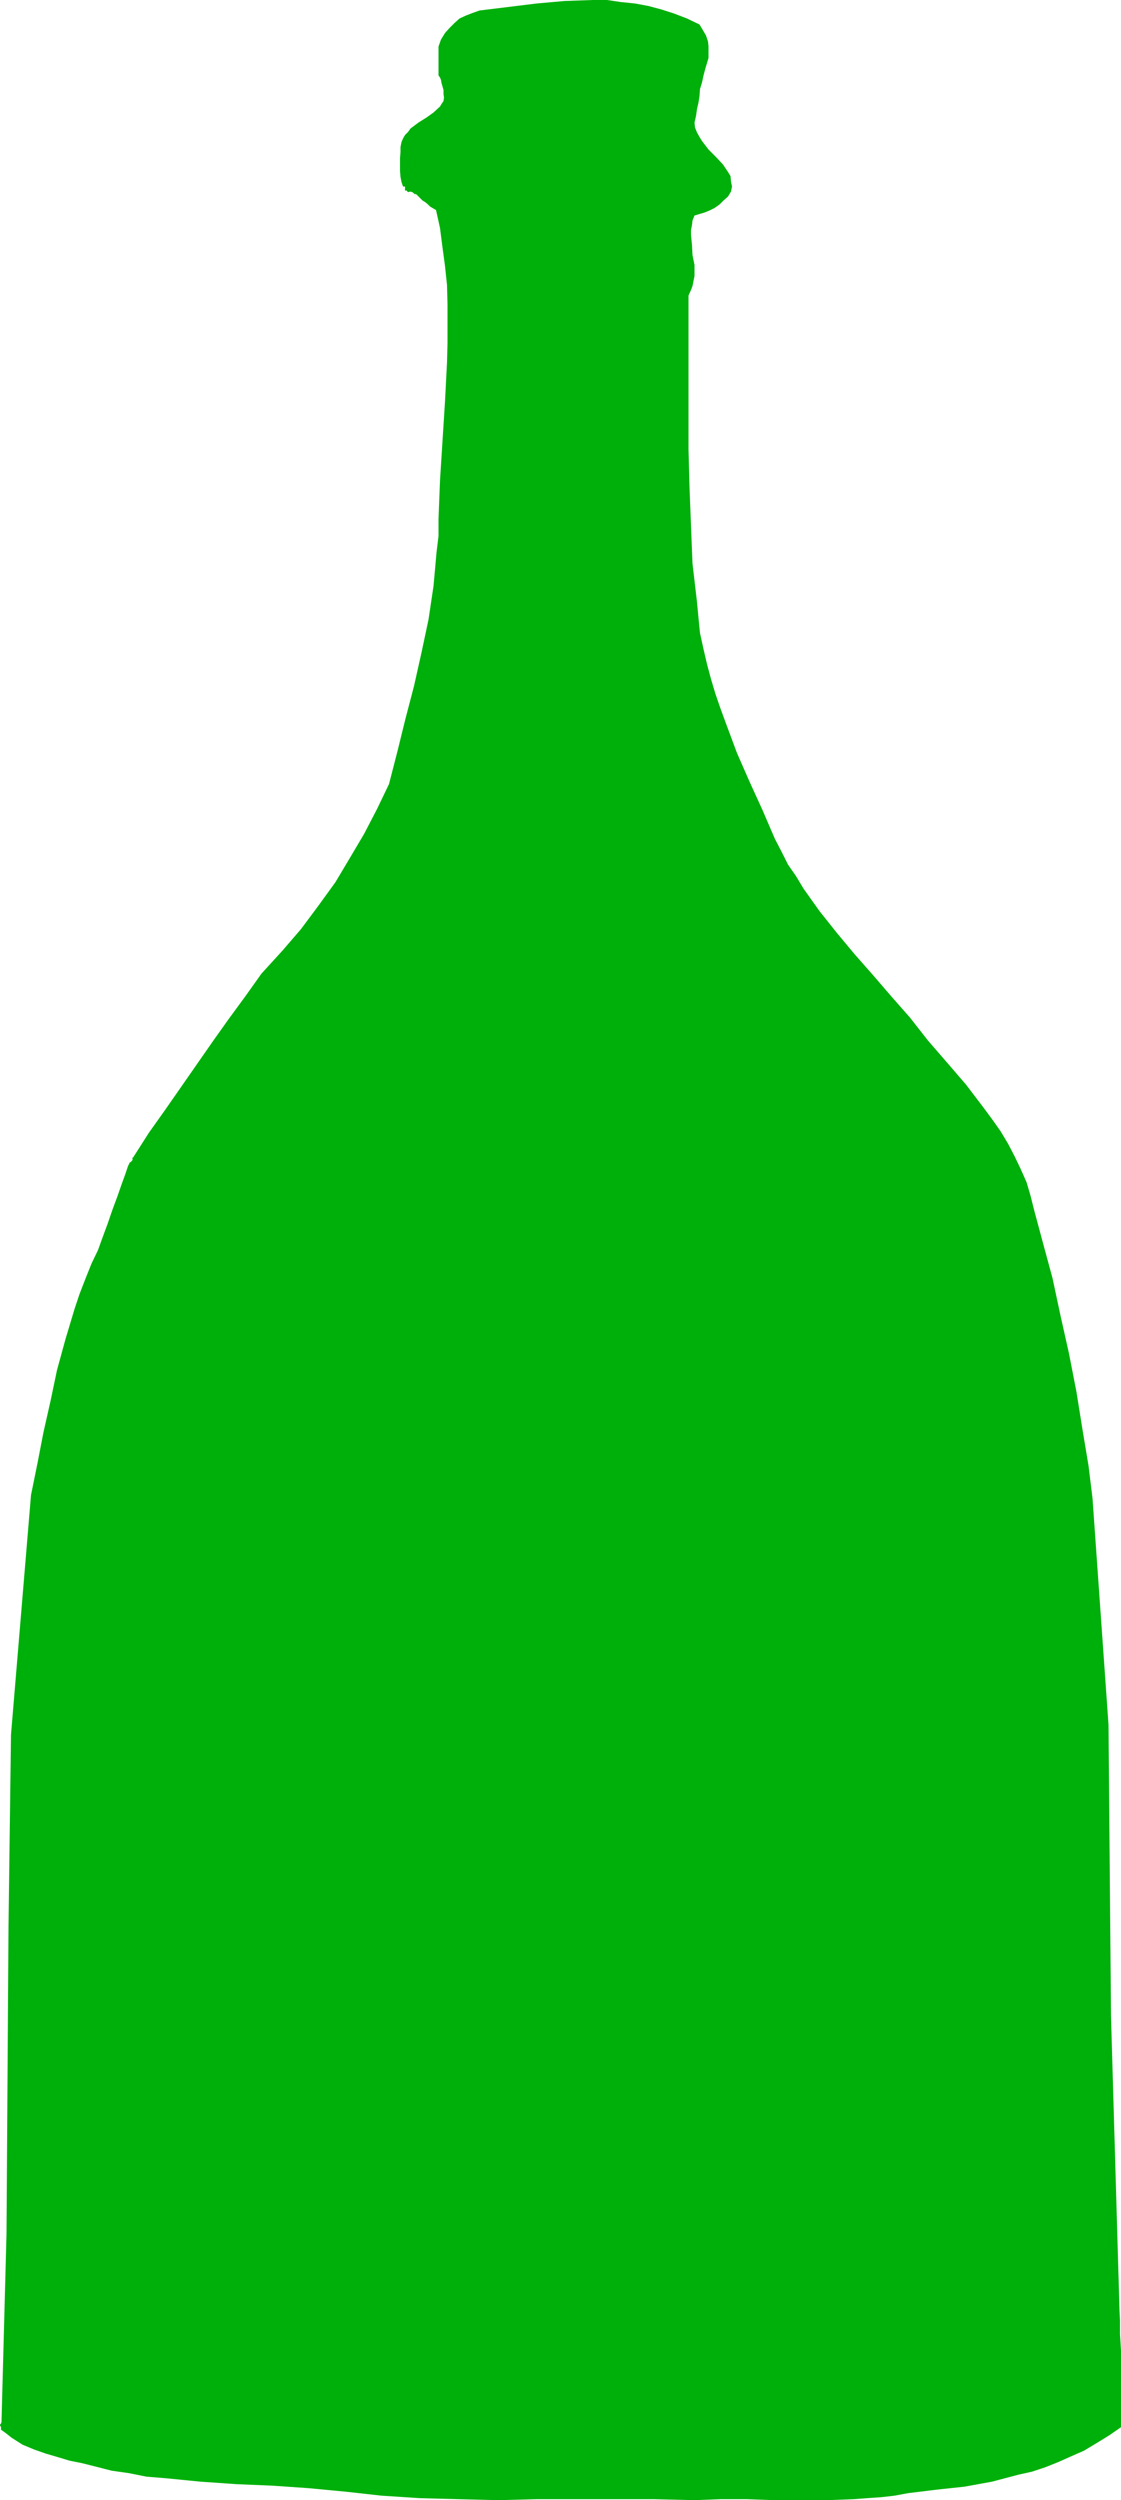 <svg height="480" viewBox="0 0 161.424 360" width="215.232" xmlns="http://www.w3.org/2000/svg"><path style="fill:#00b00a" d="M217.07 590.793v-.36l-.144-.288v-.072l.144-.144v-.144h.072v-.072l.72-27.072.288-44.28.36-27.648 2.88-34.488.936-4.608.864-4.464 1.008-4.464.936-4.464 1.224-4.464 1.296-4.32.72-2.16.864-2.232.864-2.16.936-1.944.648-1.8.72-1.944.72-2.088.72-1.944.576-1.656.576-1.584.36-1.08.288-.576h.144l.072-.144.144-.144v-.36l.144-.072.072-.144 2.16-3.384 2.304-3.24 2.304-3.312 2.304-3.312 2.304-3.312 2.304-3.24 2.376-3.24 2.304-3.24 3.024-3.312 2.664-3.096 2.52-3.384 2.448-3.384 2.016-3.384 2.088-3.528 1.872-3.6 1.728-3.6 1.224-4.752 1.152-4.68 1.224-4.68 1.08-4.824 1.008-4.752.72-4.824.216-2.376.216-2.448.288-2.376v-2.448l.216-5.544.36-5.688.36-5.688.288-5.616.072-2.808v-5.544l-.072-2.808-.288-2.736-.36-2.664-.36-2.808-.576-2.592-.504-.288-.36-.216-.36-.36-.36-.288-.36-.216-.36-.36-.216-.216-.288-.288-.144-.072h-.216v-.144h-.144l-.072-.144h-.144l-.216-.072-.144.072h-.216v-.072l-.144-.144h-.216v-.576h-.288l-.216-.648-.144-.72-.072-.864v-1.872l.072-.864v-.72l.144-.72.216-.504.288-.504.432-.432.36-.504 1.152-.864 1.152-.72 1.008-.72.936-.864.216-.36.288-.432.072-.504-.072-.504v-.576l-.144-.504-.144-.504-.072-.432-.144-.36-.216-.288v-4.176l.36-1.008.576-.936.648-.72.72-.72.72-.648.936-.432.936-.36 1.008-.36 4.104-.504 4.104-.504 4.032-.36 4.104-.144h2.016l1.944.288 2.088.216 1.944.36 1.872.504 1.8.576 1.872.72 1.8.864.432.72.504.864.288.864.072.72v1.656l-.216.72-.216.72-.288 1.08-.216 1.008-.288.936-.072 1.008-.144.936-.216.936-.144 1.008-.216.936.072.72.288.72.36.648.36.576.936 1.224 1.08 1.08 1.008 1.08.72 1.08.36.576.072.792.144.72-.144.72-.432.72-.648.576-.576.576-.72.504-.72.36-.72.288-.72.216-.72.216-.288.72-.072.648-.144.72v.72l.144 1.44.072 1.44.288 1.44v1.584l-.144.72-.144.72-.216.576-.36.792v22.176l.144 5.4.216 5.544.216 5.472.648 5.544.216 2.304.216 2.16.504 2.304.504 2.16.576 2.16.648 2.16.72 2.088.792 2.16 1.584 4.248 1.8 4.104 1.872 4.104 1.8 4.176.936 1.8.936 1.872 1.152 1.656 1.08 1.8 2.304 3.24 2.52 3.168 2.52 3.024 2.664 3.024 2.664 3.096 2.664 3.024 2.592 3.312 2.808 3.24 2.664 3.096 2.52 3.312 1.224 1.656 1.224 1.728 1.08 1.8.936 1.8.864 1.8.864 1.944.576 1.944.504 2.016 1.296 4.824 1.368 5.04 1.152 5.4 1.224 5.472 1.08 5.544.864 5.4.864 5.184.576 4.68 2.304 32.616.36 41.976 1.224 42.408.072 1.44v1.944l.144 2.376v11.016l-1.656 1.152-1.872 1.152-1.8 1.08-1.8.792-1.944.864-1.8.72-1.944.648-1.944.432-3.816 1.008-3.96.72-4.032.432-4.104.504-1.944.36-1.872.216-2.088.144-1.944.144-3.816.144h-7.632l-3.888-.144h-3.816l-3.744.144-5.832-.144h-16.92l-5.544.144-5.688-.144-5.544-.144-5.544-.36-5.184-.576-5.328-.504-5.184-.36-5.184-.216-5.184-.36-5.112-.504-2.664-.216-2.52-.504-2.52-.36-2.52-.648-1.728-.432-1.8-.36-1.656-.504-1.728-.504-1.656-.576-1.728-.72-.792-.504-.792-.504-.72-.576z" transform="translate(-216.926 -240.945)"/></svg>
